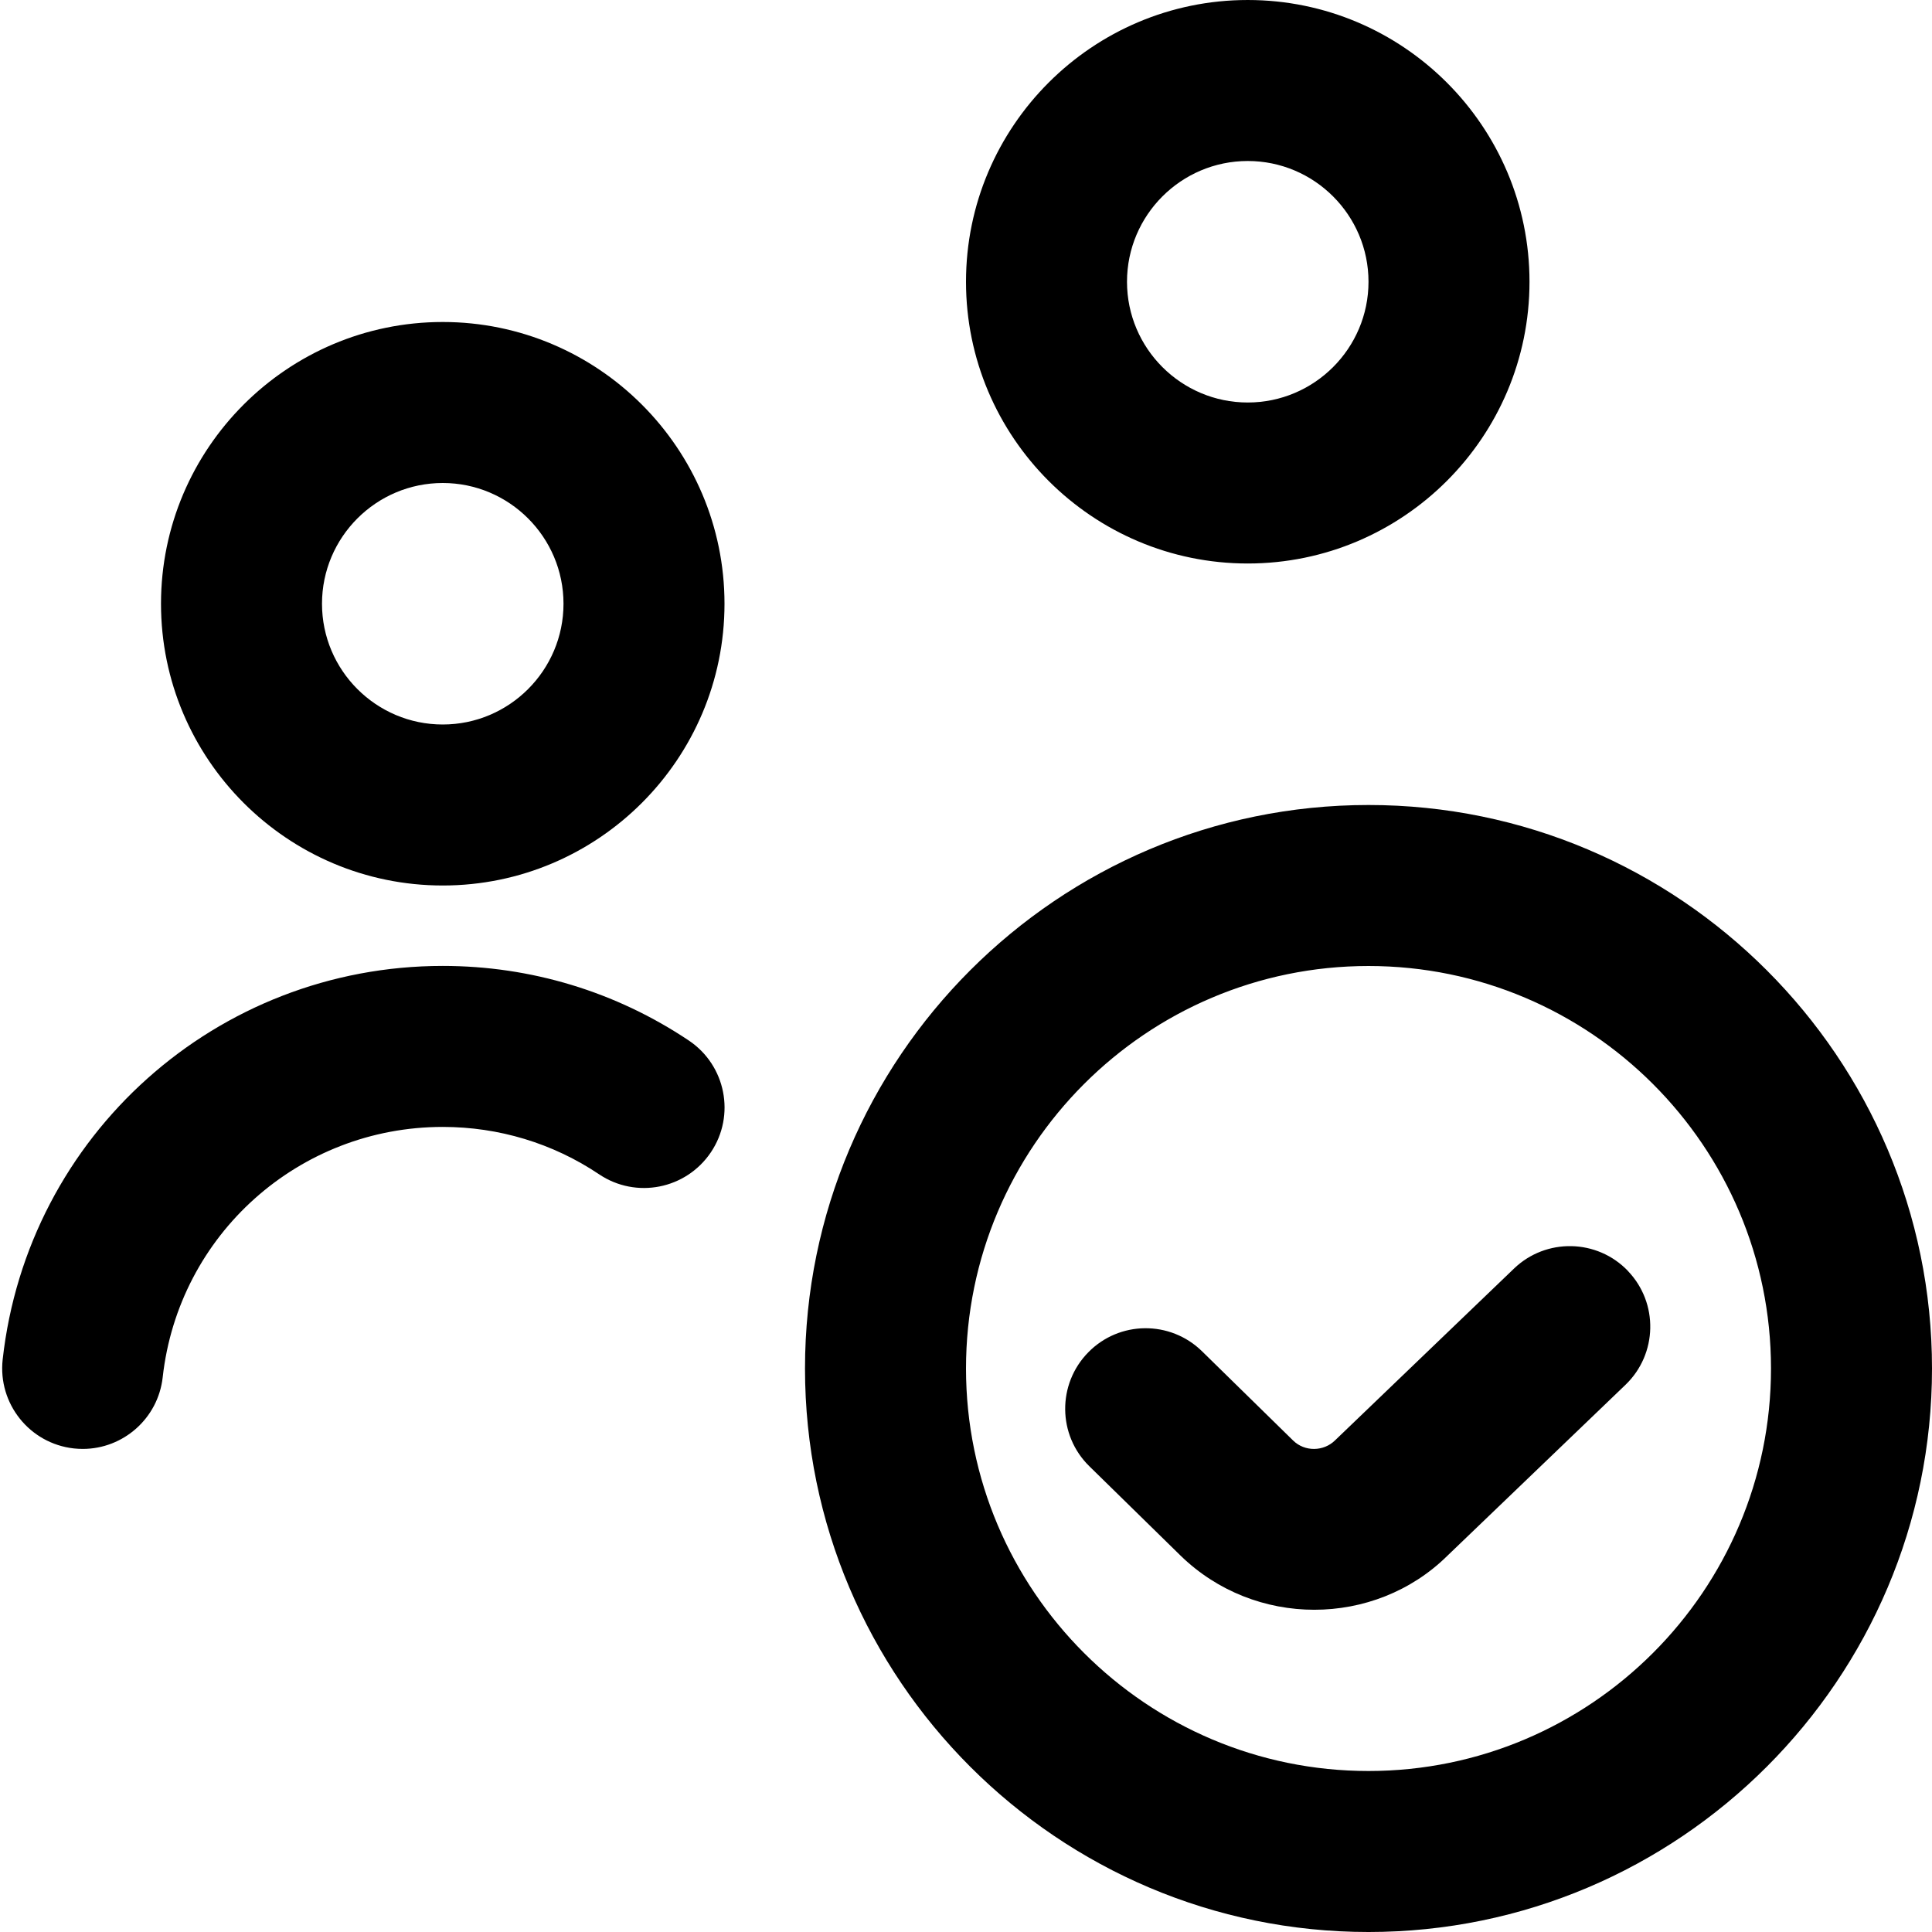 <?xml version="1.0" encoding="UTF-8"?>
<svg xmlns="http://www.w3.org/2000/svg" id="Layer_1" data-name="Layer 1" viewBox="0 0 24 24">
  <path d="m5.5,11c1.93,0,3.5-1.57,3.5-3.5s-1.57-3.5-3.5-3.5-3.5,1.57-3.5,3.5,1.57,3.5,3.5,3.5Zm0-5c.827,0,1.5.673,1.5,1.5s-.673,1.5-1.5,1.5-1.5-.673-1.5-1.5.673-1.5,1.5-1.5Zm3.331,8.314c-.309.459-.929.582-1.388.274-.575-.386-1.247-.589-1.943-.589-1.787,0-3.282,1.337-3.479,3.11-.057.511-.49.89-.993.89-.036,0-.073-.002-.111-.006-.549-.061-.944-.556-.884-1.104.309-2.787,2.659-4.89,5.467-4.89,1.094,0,2.15.32,3.057.927.459.308.582.929.274,1.388Zm6.669-7.314c1.93,0,3.5-1.57,3.5-3.5s-1.57-3.5-3.5-3.5-3.5,1.57-3.5,3.5,1.57,3.5,3.5,3.5Zm0-5c.827,0,1.5.673,1.5,1.5s-.673,1.5-1.5,1.5-1.5-.673-1.5-1.5.673-1.5,1.5-1.5Zm1.5,8c-3.859,0-7,3.141-7,7s3.141,7,7,7,7-3.141,7-7-3.141-7-7-7Zm0,12c-2.757,0-5-2.243-5-5s2.243-5,5-5,5,2.243,5,5-2.243,5-5,5Zm3.222-6.212c.382.398.369,1.031-.029,1.414l-2.213,2.124c-.452.446-1.052.671-1.653.671s-1.203-.225-1.663-.674l-1.132-1.109c-.395-.387-.4-1.02-.014-1.414.386-.395,1.019-.401,1.414-.014l1.131,1.108c.144.142.379.139.522-.002l2.223-2.134c.397-.381,1.031-.37,1.414.029Z"/>
</svg>
